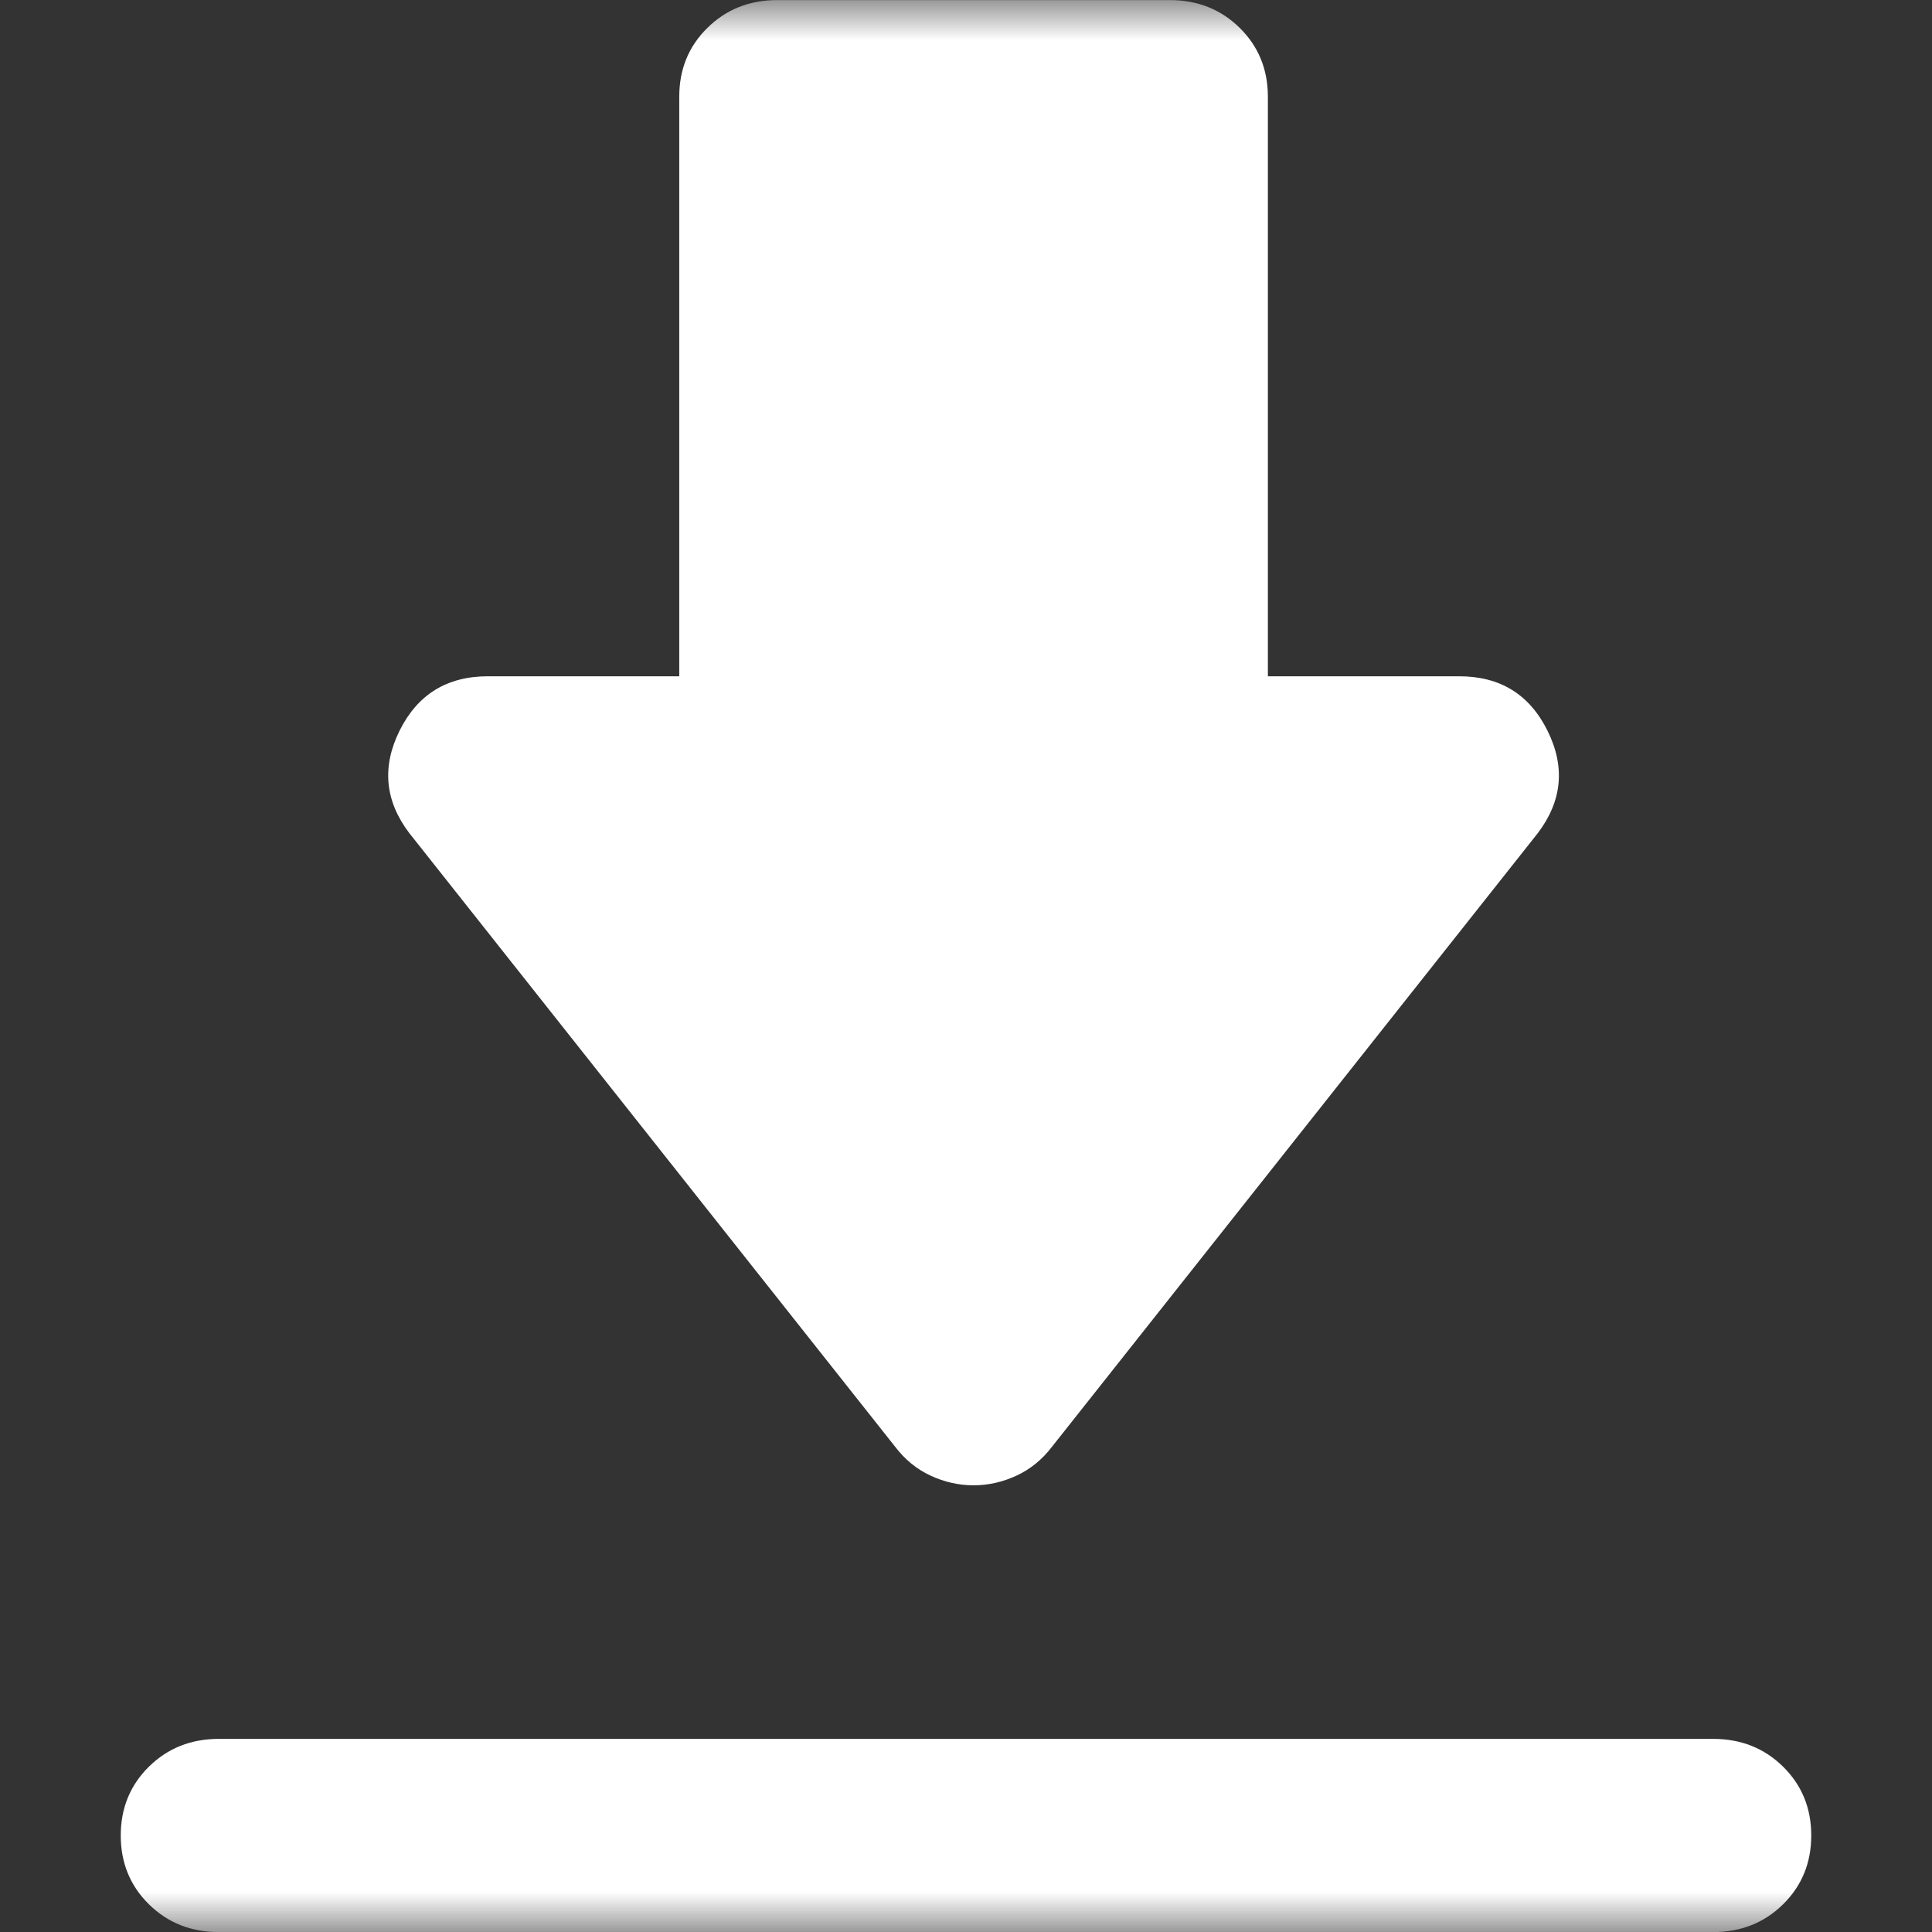 <svg width="24" height="24" viewBox="0 0 24 24" fill="none" xmlns="http://www.w3.org/2000/svg">
<rect x="0" y="0" width="24" height="24" fill="#333333" stroke="none"/>
<mask id="mask0_4391_581" style="mask-type:alpha" maskUnits="userSpaceOnUse" x="0" y="0" width="24" height="25">
<rect y="0" width="24" height="24" fill="#D9D9D9"/>
</mask>
<g mask="url(#mask0_4391_581)">
<path d="M2.719 21.601H21.281C21.627 21.601 21.916 21.716 22.15 21.946C22.383 22.176 22.5 22.461 22.5 22.801C22.5 23.141 22.383 23.426 22.15 23.656C21.916 23.886 21.627 24.001 21.281 24.001H2.719C2.373 24.001 2.084 23.886 1.85 23.656C1.617 23.426 1.5 23.141 1.5 22.801C1.5 22.461 1.617 22.176 1.85 21.946C2.084 21.716 2.373 21.601 2.719 21.601ZM12.094 18.451C11.911 18.451 11.733 18.411 11.56 18.331C11.388 18.251 11.241 18.131 11.119 17.971L5.086 10.351C4.781 9.951 4.741 9.526 4.964 9.076C5.188 8.626 5.553 8.401 6.061 8.401H8.438V1.201C8.438 0.861 8.554 0.576 8.788 0.346C9.021 0.116 9.311 0.001 9.656 0.001H14.531C14.877 0.001 15.166 0.116 15.4 0.346C15.633 0.576 15.75 0.861 15.75 1.201V8.401H18.127C18.634 8.401 19 8.626 19.223 9.076C19.447 9.526 19.406 9.951 19.102 10.351L13.069 17.971C12.947 18.131 12.8 18.251 12.627 18.331C12.454 18.411 12.277 18.451 12.094 18.451Z" fill="white"/>
</g>
</svg>
